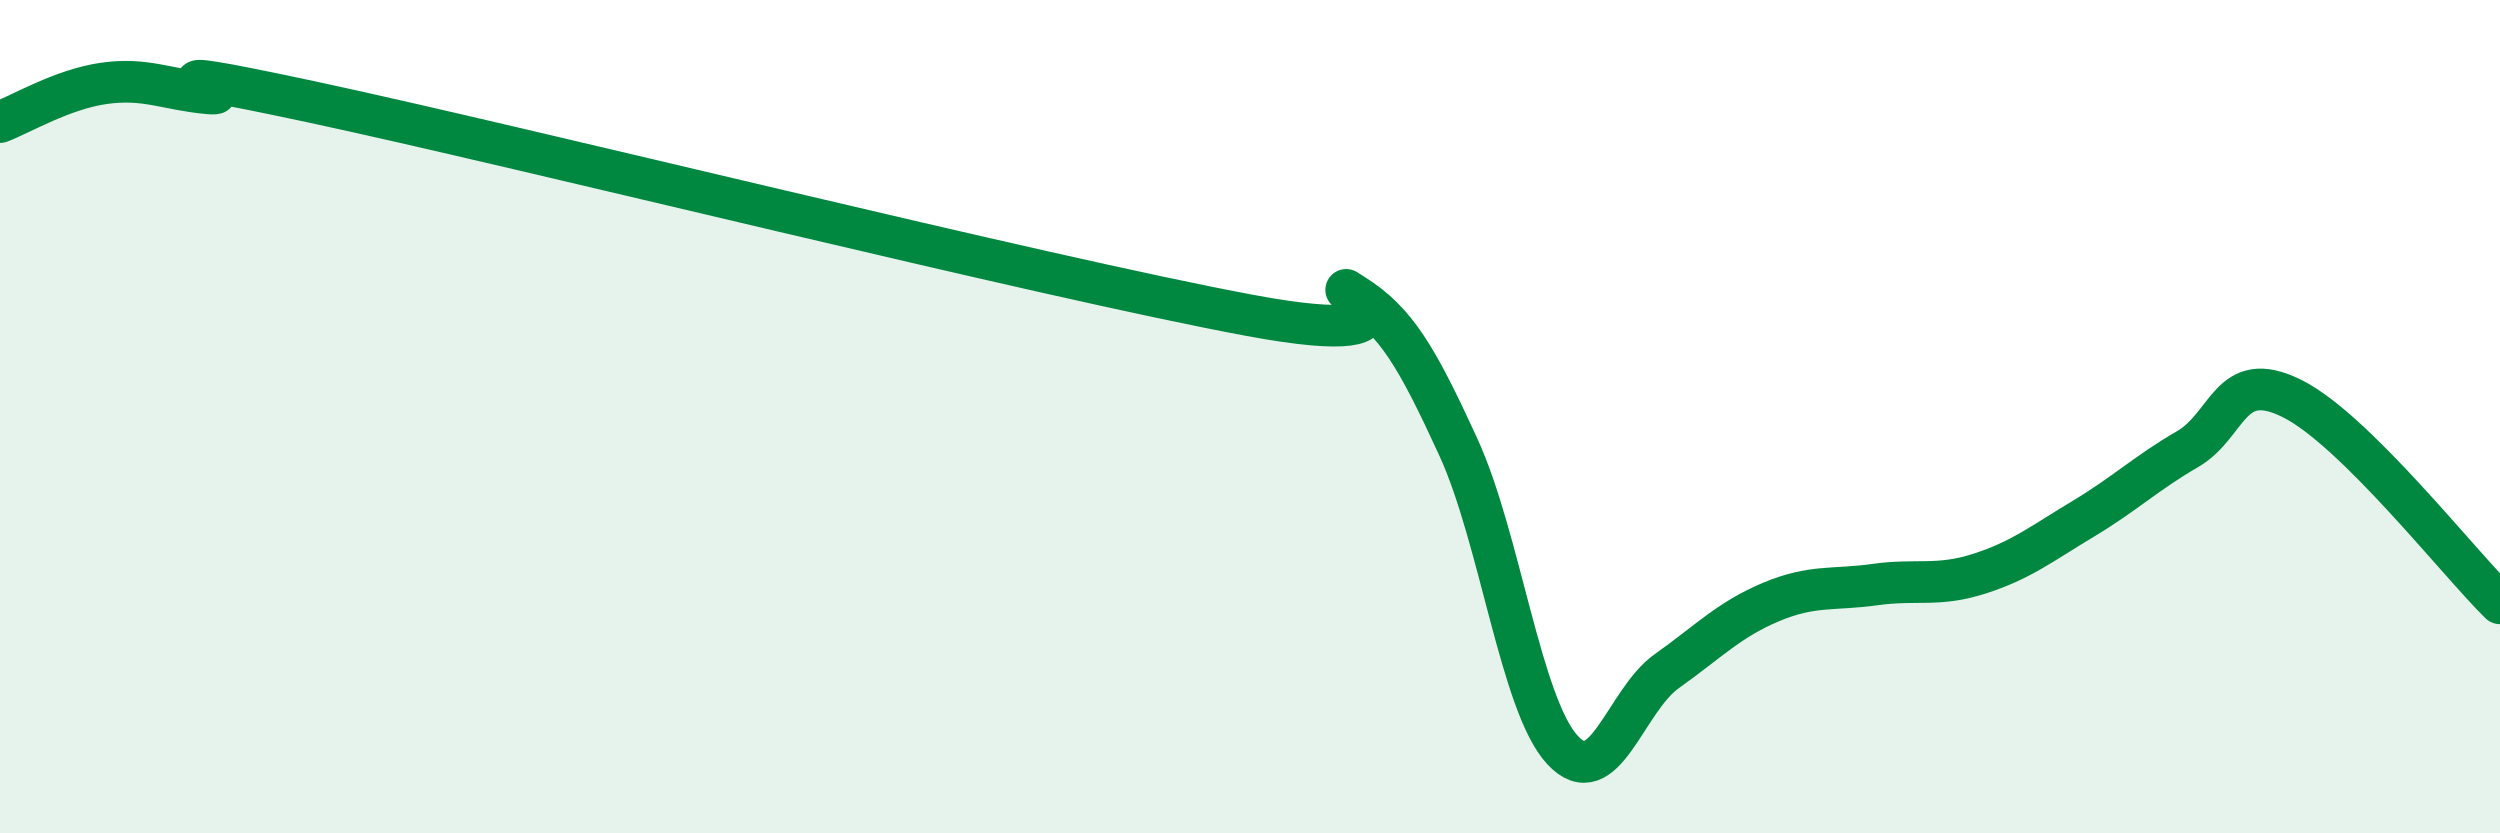 
    <svg width="60" height="20" viewBox="0 0 60 20" xmlns="http://www.w3.org/2000/svg">
      <path
        d="M 0,2.93 C 0.5,2.74 1.5,2.14 2.5,2 C 3.5,1.86 4,2.15 5,2.24 C 6,2.33 2.5,1.38 7.5,2.45 C 12.5,3.52 25,6.64 30,7.57 C 35,8.5 31.5,6.45 32.5,7.08 C 33.5,7.71 34,8.55 35,10.73 C 36,12.91 36.5,16.92 37.5,18 C 38.5,19.08 39,16.82 40,16.11 C 41,15.4 41.5,14.87 42.5,14.45 C 43.5,14.03 44,14.17 45,14.03 C 46,13.89 46.5,14.09 47.5,13.77 C 48.5,13.45 49,13.05 50,12.45 C 51,11.85 51.5,11.36 52.5,10.78 C 53.5,10.2 53.5,8.82 55,9.56 C 56.5,10.3 59,13.5 60,14.48L60 20L0 20Z"
        fill="#008740"
        opacity="0.1"
        stroke-linecap="round"
        stroke-linejoin="round"
      />
      <path
        d="M 0,2.93 C 0.5,2.74 1.5,2.14 2.5,2 C 3.5,1.86 4,2.15 5,2.24 C 6,2.33 2.5,1.38 7.5,2.45 C 12.5,3.52 25,6.64 30,7.57 C 35,8.5 31.5,6.45 32.5,7.08 C 33.5,7.71 34,8.55 35,10.73 C 36,12.91 36.5,16.92 37.5,18 C 38.5,19.08 39,16.82 40,16.11 C 41,15.4 41.5,14.87 42.5,14.45 C 43.5,14.03 44,14.17 45,14.03 C 46,13.89 46.5,14.09 47.5,13.77 C 48.5,13.45 49,13.05 50,12.45 C 51,11.85 51.5,11.36 52.5,10.78 C 53.5,10.2 53.5,8.82 55,9.56 C 56.5,10.3 59,13.5 60,14.48"
        stroke="#008740"
        stroke-width="1"
        fill="none"
        stroke-linecap="round"
        stroke-linejoin="round"
      />
    </svg>
  